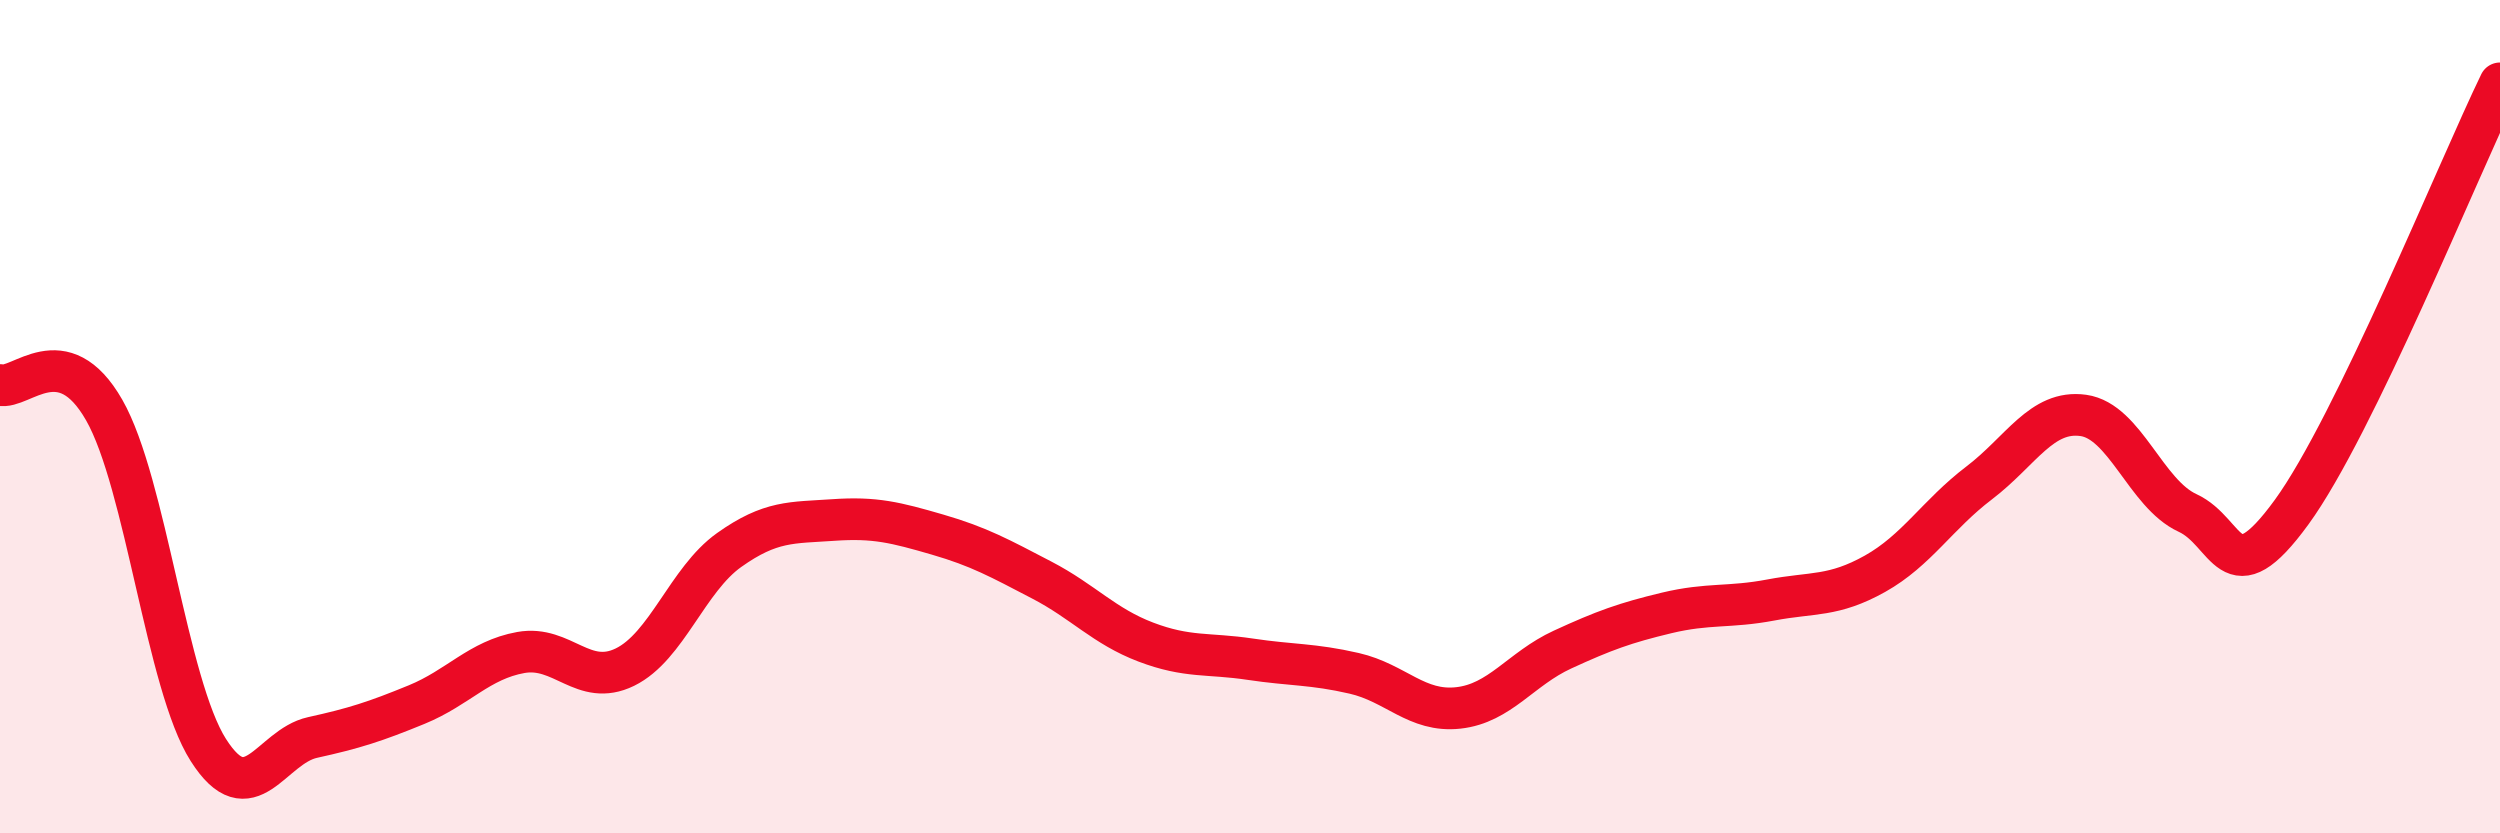 
    <svg width="60" height="20" viewBox="0 0 60 20" xmlns="http://www.w3.org/2000/svg">
      <path
        d="M 0,9.24 C 0.5,9.36 1.5,8.09 2.5,9.84 C 3.5,11.59 4,16.43 5,18 C 6,19.57 6.5,17.92 7.5,17.7 C 8.5,17.48 9,17.32 10,16.91 C 11,16.5 11.5,15.84 12.5,15.66 C 13.5,15.48 14,16.5 15,16.01 C 16,15.52 16.5,13.91 17.5,13.2 C 18.5,12.49 19,12.55 20,12.48 C 21,12.41 21.5,12.54 22.5,12.83 C 23.5,13.12 24,13.4 25,13.92 C 26,14.44 26.5,15.03 27.5,15.41 C 28.5,15.79 29,15.67 30,15.82 C 31,15.97 31.5,15.93 32.5,16.16 C 33.5,16.39 34,17.1 35,16.99 C 36,16.88 36.5,16.05 37.5,15.59 C 38.5,15.13 39,14.95 40,14.71 C 41,14.47 41.5,14.59 42.5,14.4 C 43.5,14.21 44,14.33 45,13.77 C 46,13.21 46.5,12.35 47.5,11.59 C 48.5,10.83 49,9.83 50,9.97 C 51,10.11 51.5,11.85 52.5,12.31 C 53.5,12.77 53.5,14.35 55,12.29 C 56.5,10.23 59,4.06 60,2L60 20L0 20Z"
        fill="#EB0A25"
        opacity="0.1"
        stroke-linecap="round"
        stroke-linejoin="round"
      />
      <path
        d="M 0,9.24 C 0.5,9.36 1.5,8.09 2.5,9.84 C 3.5,11.59 4,16.43 5,18 C 6,19.57 6.5,17.92 7.5,17.7 C 8.5,17.48 9,17.32 10,16.91 C 11,16.5 11.5,15.84 12.5,15.66 C 13.5,15.48 14,16.5 15,16.01 C 16,15.52 16.5,13.91 17.5,13.2 C 18.5,12.49 19,12.55 20,12.48 C 21,12.41 21.5,12.54 22.5,12.83 C 23.5,13.12 24,13.4 25,13.92 C 26,14.44 26.5,15.03 27.5,15.41 C 28.5,15.79 29,15.67 30,15.82 C 31,15.97 31.5,15.93 32.5,16.16 C 33.5,16.39 34,17.1 35,16.99 C 36,16.88 36.5,16.05 37.5,15.59 C 38.5,15.13 39,14.95 40,14.71 C 41,14.47 41.5,14.59 42.5,14.4 C 43.5,14.21 44,14.33 45,13.77 C 46,13.21 46.5,12.35 47.5,11.59 C 48.5,10.83 49,9.83 50,9.97 C 51,10.11 51.5,11.85 52.5,12.31 C 53.5,12.77 53.5,14.35 55,12.29 C 56.5,10.23 59,4.06 60,2"
        stroke="#EB0A25"
        stroke-width="1"
        fill="none"
        stroke-linecap="round"
        stroke-linejoin="round"
      />
    </svg>
  